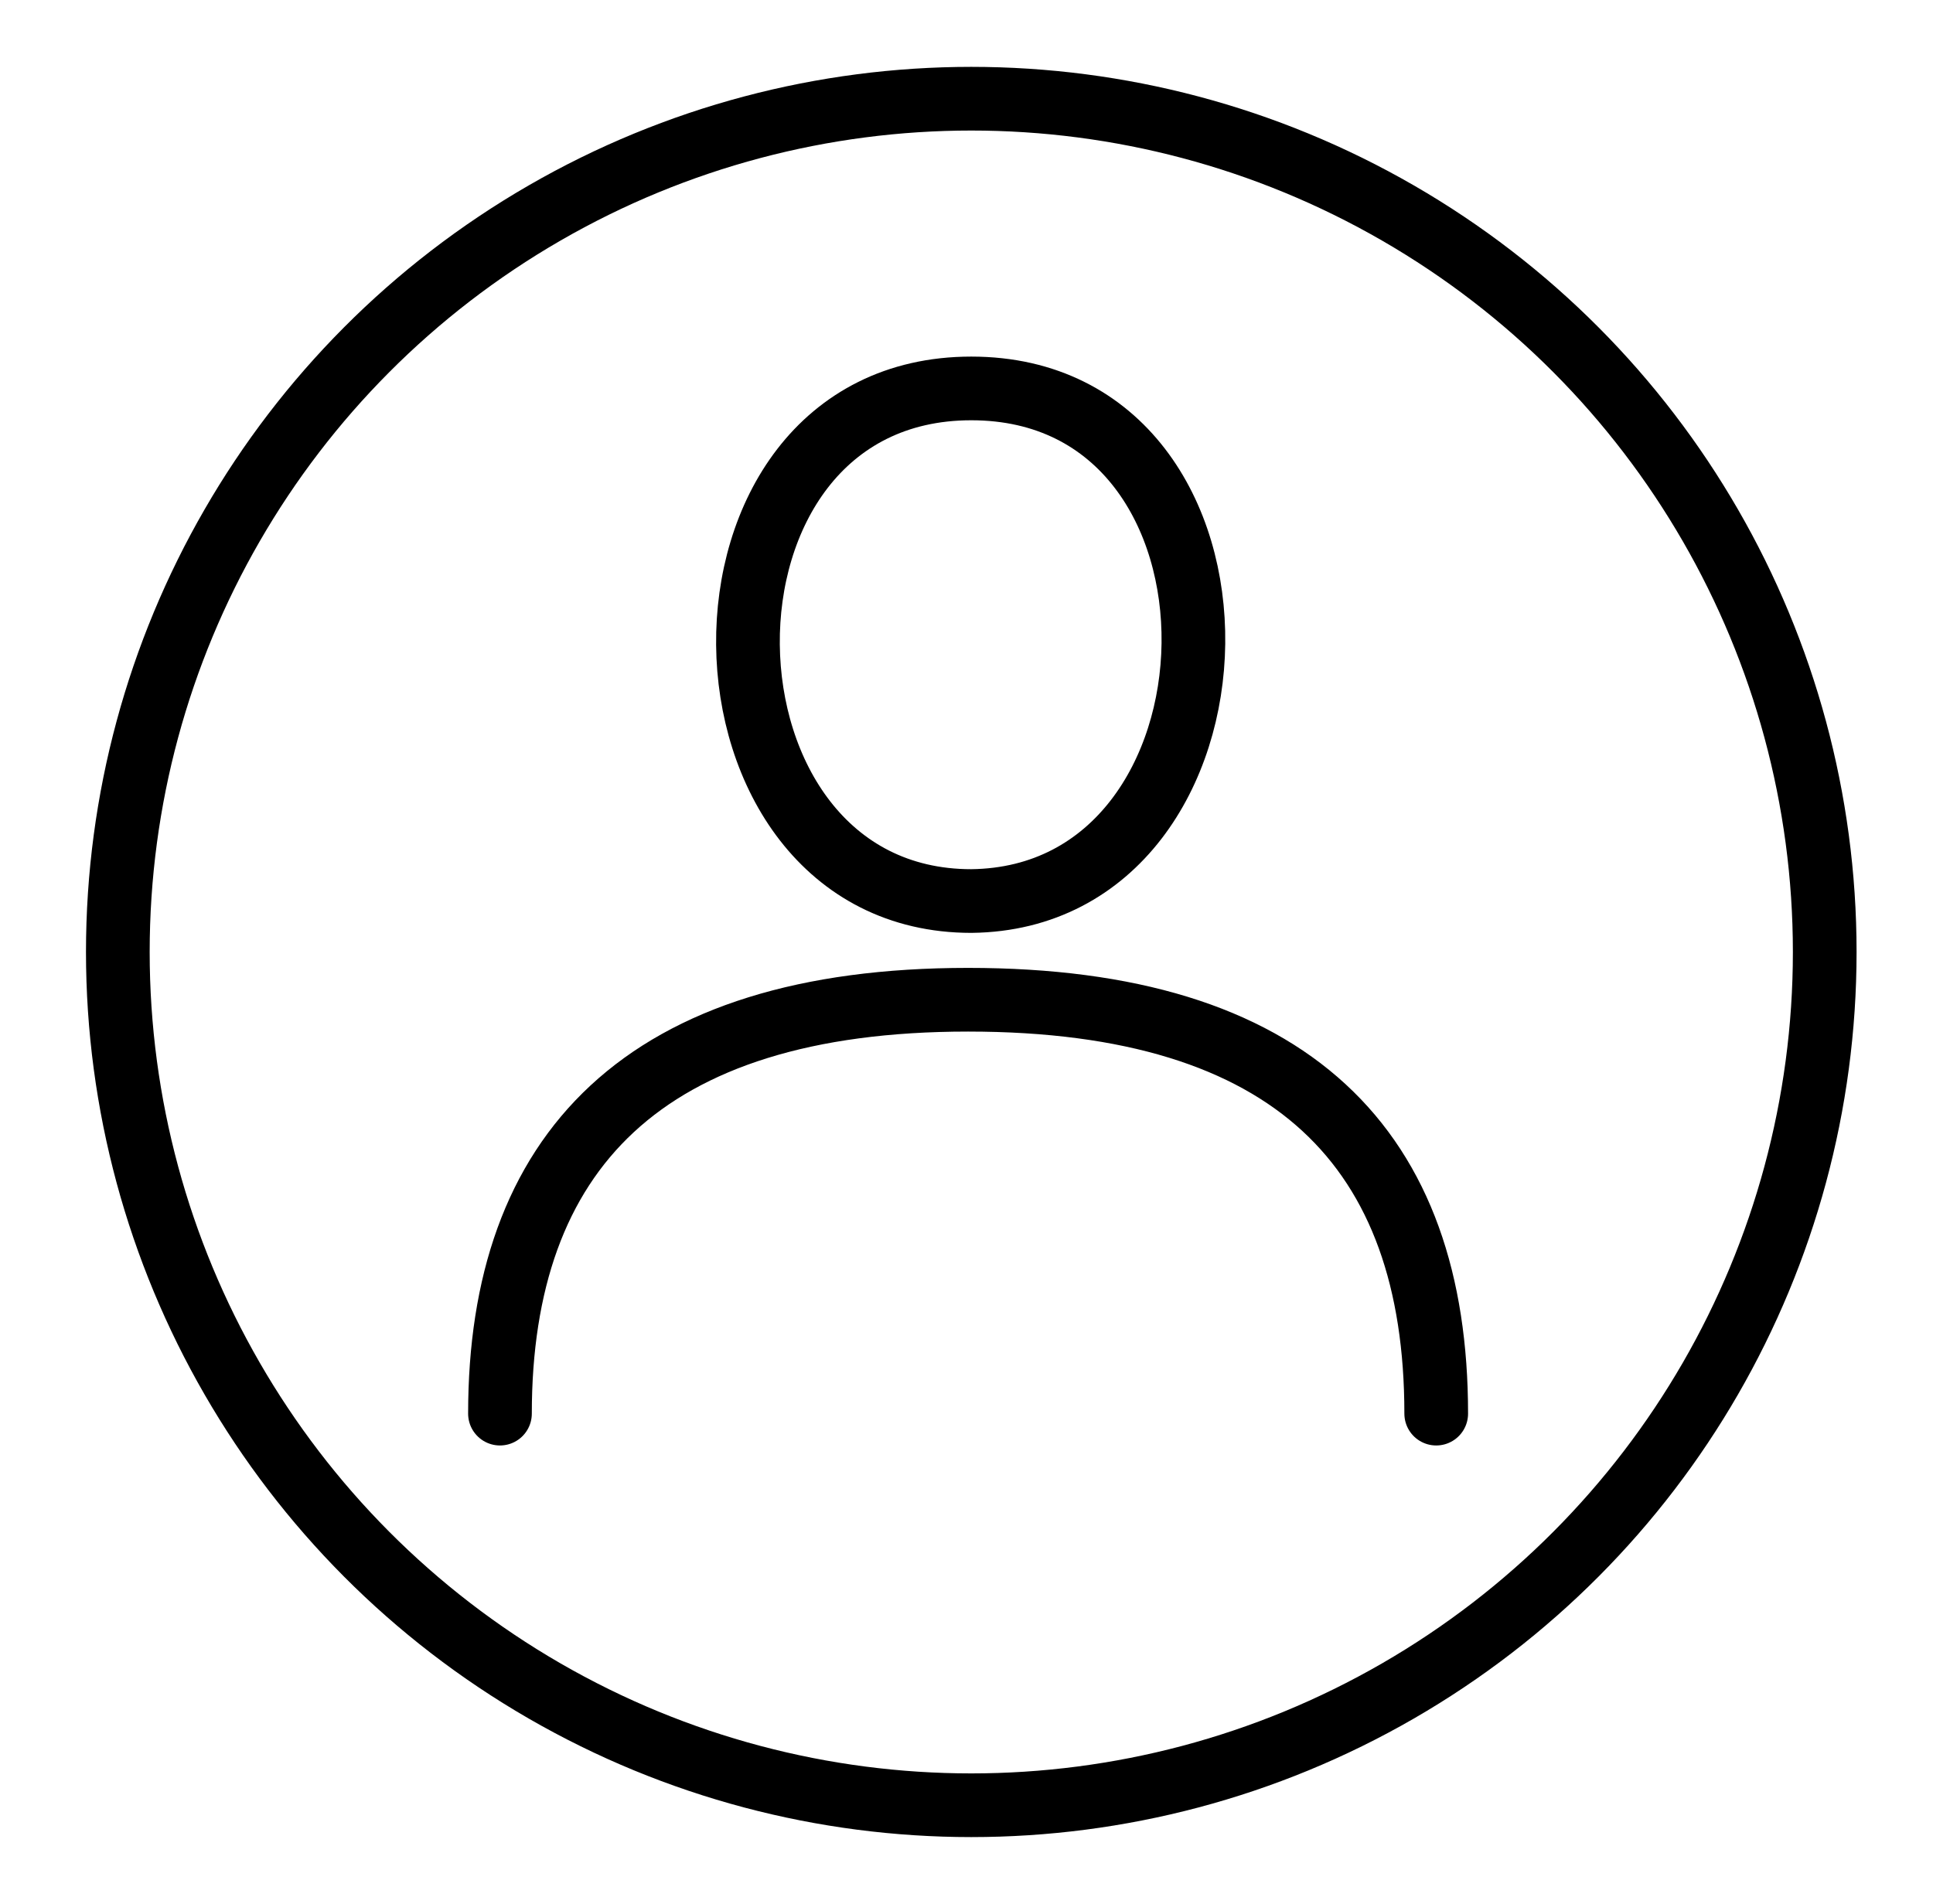 <?xml version="1.0" encoding="utf-8"?>
<!-- Generator: Adobe Illustrator 24.1.0, SVG Export Plug-In . SVG Version: 6.00 Build 0)  -->
<svg version="1.1" id="Capa_1" xmlns="http://www.w3.org/2000/svg" xmlns:xlink="http://www.w3.org/1999/xlink" x="0px" y="0px"
	 viewBox="0 0 60.7 59.8" style="enable-background:new 0 0 60.7 59.8;" xml:space="preserve">
<style type="text/css">
	.st0{fill:none;stroke:#000000;stroke-width:2;stroke-linecap:round;stroke-linejoin:round;stroke-miterlimit:10;}
</style>
<path class="st0" d="M45.1,44.4c0-8.3-4.5-13-14.7-13c-10.2,0-14.7,4.8-14.7,13"/>
<path class="st0" d="M30.5,12.2c-9.5,0-9.2,16.1,0,16.1C39.6,28.2,40,12.2,30.5,12.2z"/>
<circle class="st0" cx="30.5" cy="29.9" r="26.8"/>
</svg>
